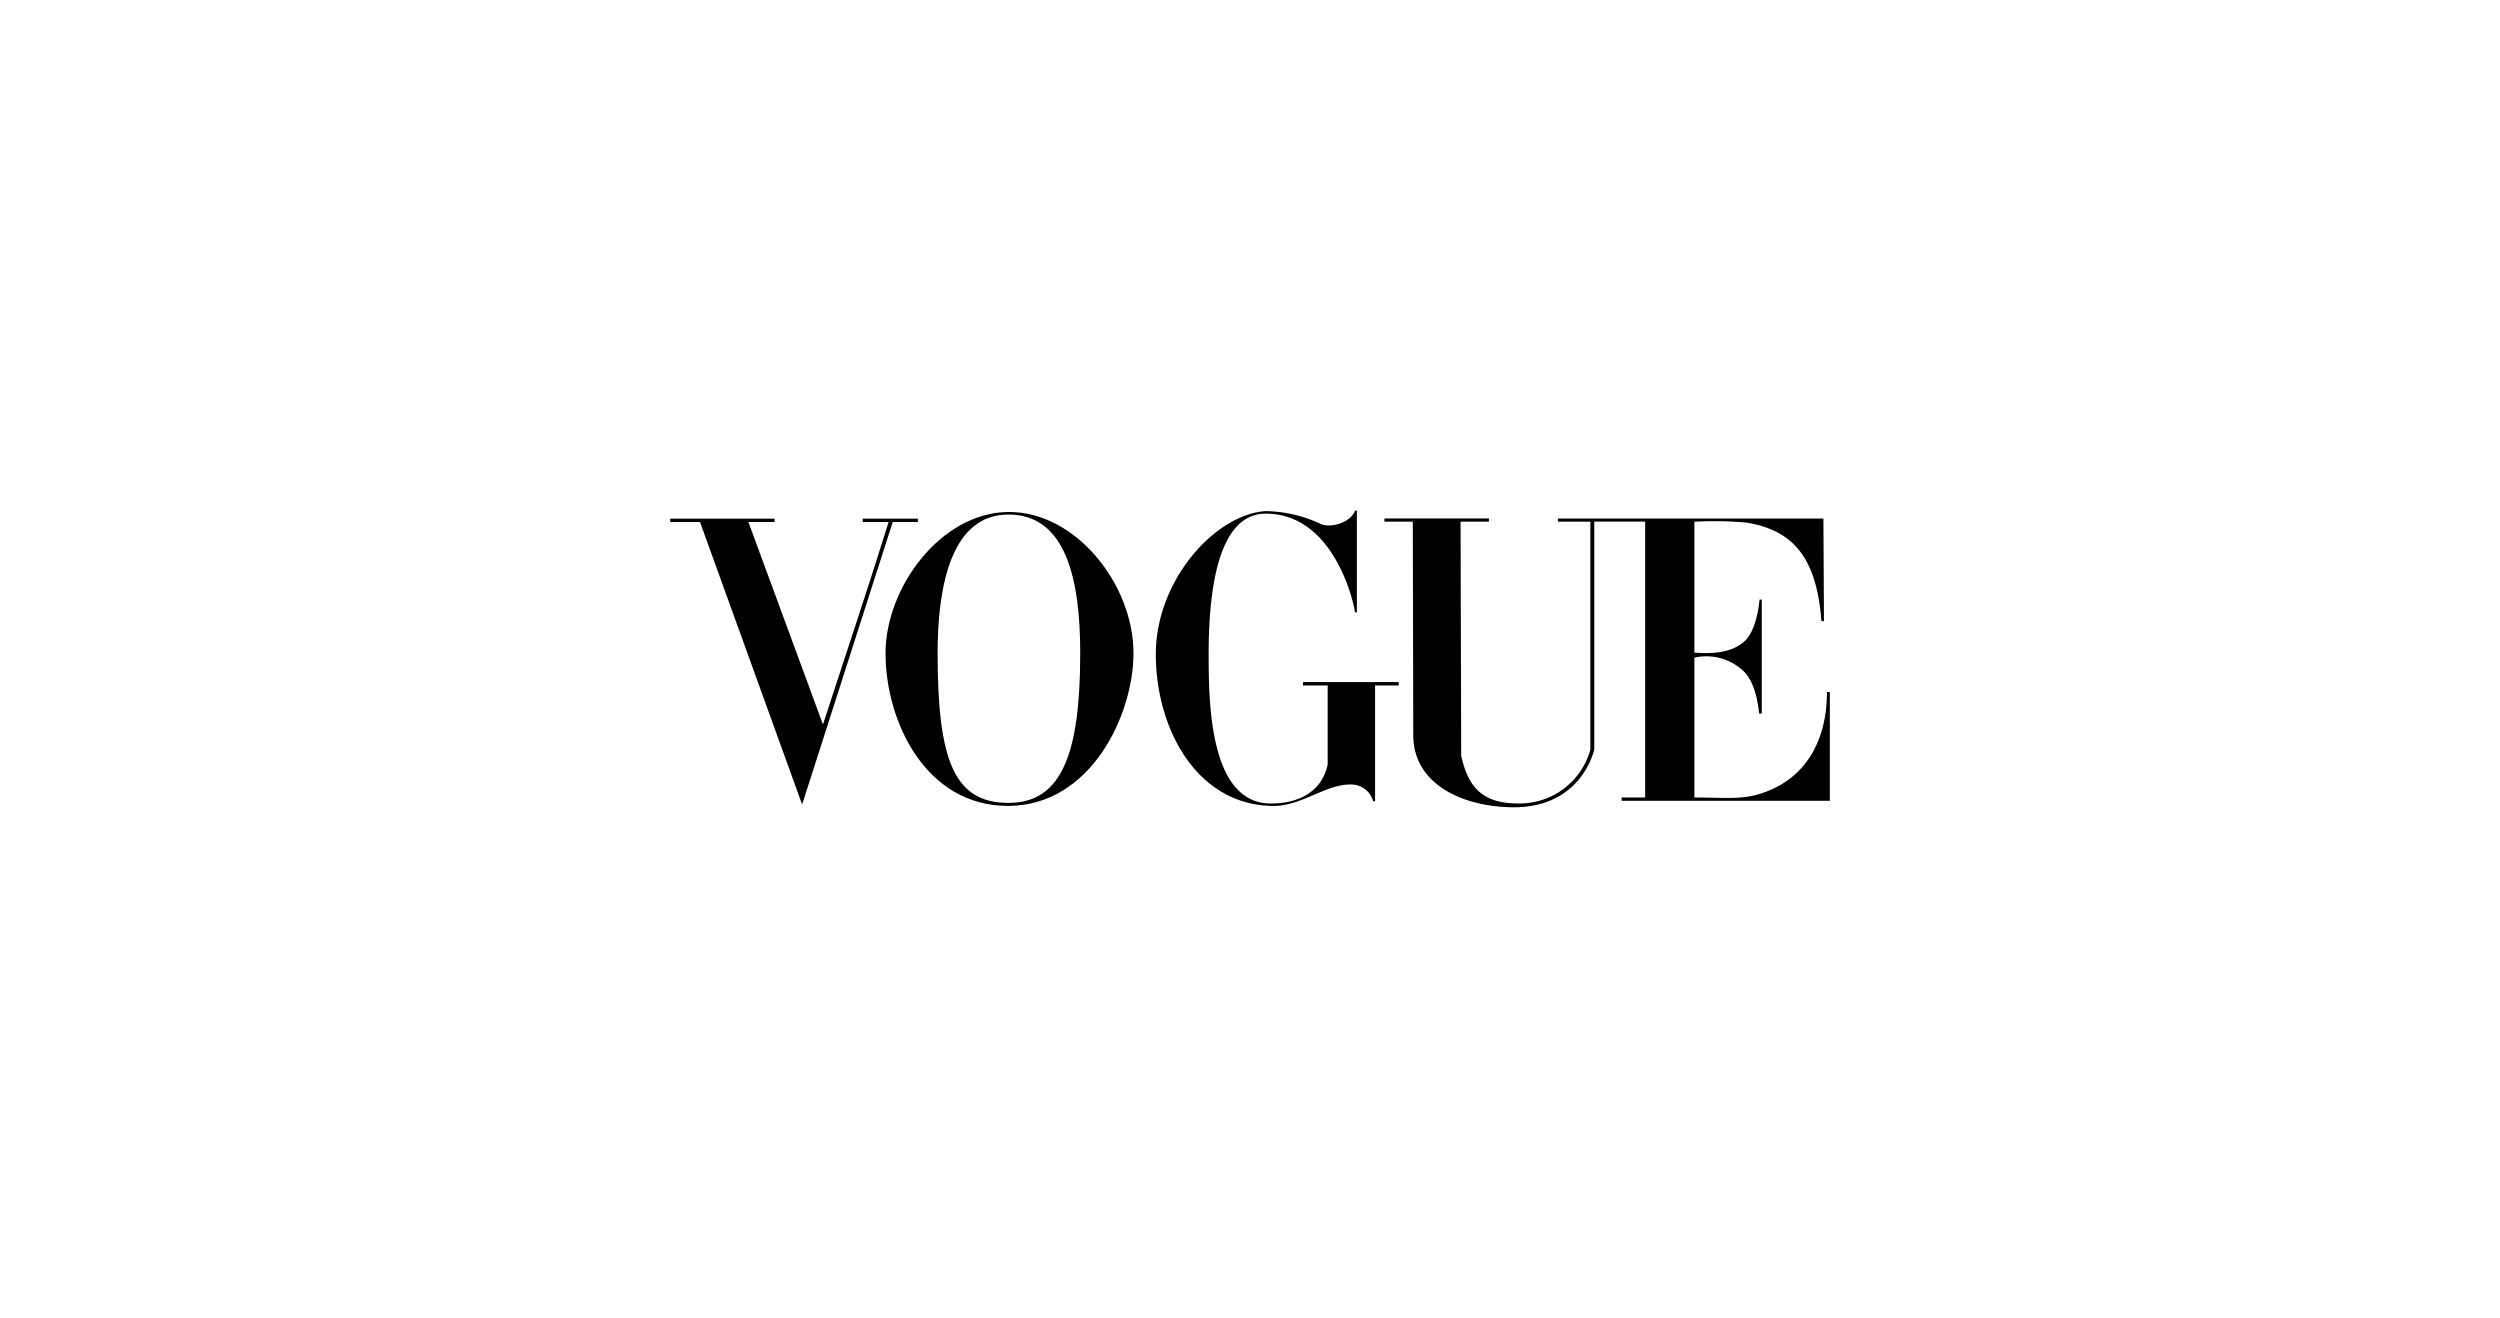 <svg xmlns="http://www.w3.org/2000/svg" width="294" height="155" viewBox="0 0 294 155">
  <g id="vogue" transform="translate(0.247 0.121)">
    <rect id="Rectangle_6" data-name="Rectangle 6" width="294" height="155" transform="translate(-0.247 -0.121)" fill="none"/>
    <g id="layer1" transform="translate(-1619.29 1744.284)">
      <g id="g3846" transform="translate(1697.858 -1684.347)">
        <g id="g3863" transform="translate(0 0)">
          <path id="path3064" d="M3566.042-378.756c-7.948.057-14.449,8.891-14.449,16.6,0,8.108,4.766,18,14.449,17.967s14.71-10.68,14.71-17.967C3580.752-370.209,3573.99-378.813,3566.042-378.756Zm0,.3c6.653,0,8.447,7.347,8.447,16.293,0,11.8-2.165,17.629-8.447,17.617s-8.326-4.778-8.326-17.617C3557.716-370.2,3559.39-378.454,3566.042-378.454Z" transform="translate(-3526.269 378.907)"/>
          <path id="path3060" d="M3906.776-363.482c-.036-8.767,6.981-16.533,12.921-16.919a15.837,15.837,0,0,1,6.513,1.53c1.169.508,3.556-.227,3.98-1.577h.231V-368.5h-.231c0-.509-2.212-11.6-10.493-11.6-6.117,0-6.708,10.756-6.708,16.618s.178,17.468,7.316,17.468c3.458,0,6.018-1.513,6.681-4.574v-9.306h-2.9v-.4h11.25v.4h-2.775v13.606h-.226a2.687,2.687,0,0,0-2.74-1.957c-2.926.008-5.685,2.55-9.049,2.519C3911.649-345.808,3906.812-354.715,3906.776-363.482Z" transform="translate(-3849.668 380.447)"/>
          <path id="path3058" d="M3272.1-369.614h-3.5v-.394h12.272v.394h-3.079l8.769,23.812c2.742-8.442,4.866-14.682,7.725-23.812h-3.045v-.394h6.479v.394h-2.951l-10.657,33.223Z" transform="translate(-3268.597 370.942)"/>
          <path id="path3054" d="M4210.63-344.737l-.056-25.127h-3.335v-.376h12.286v.376h-3.333l.074,27.551c.738,3.155,2.049,5.549,6.53,5.584a8.636,8.636,0,0,0,8.66-6.322v-26.813h-3.814v-.365h31.22l.065,12.062h-.3c-.579-7.788-3.584-10.731-8.84-11.59a43.273,43.273,0,0,0-6.1-.1v15.394c2.088.161,4.313.029,5.813-1.258,1.363-1.171,1.749-3.876,1.849-4.975h.264v13.4h-.286c-.082,0-.191-3.364-1.827-4.959a6.357,6.357,0,0,0-5.812-1.618v16.445c2.925,0,5.257.248,7.282-.307,6.156-1.688,8.323-6.881,8.306-12.09h.342v12.786h-24.489v-.389h2.769v-32.443h-5.982v26.813c-.678,2.565-3.157,6.81-9.508,6.781C4216.5-336.3,4210.642-338.96,4210.63-344.737Z" transform="translate(-4123.244 371.154)"/>
        </g>
      </g>
    </g>
  </g>
</svg>
